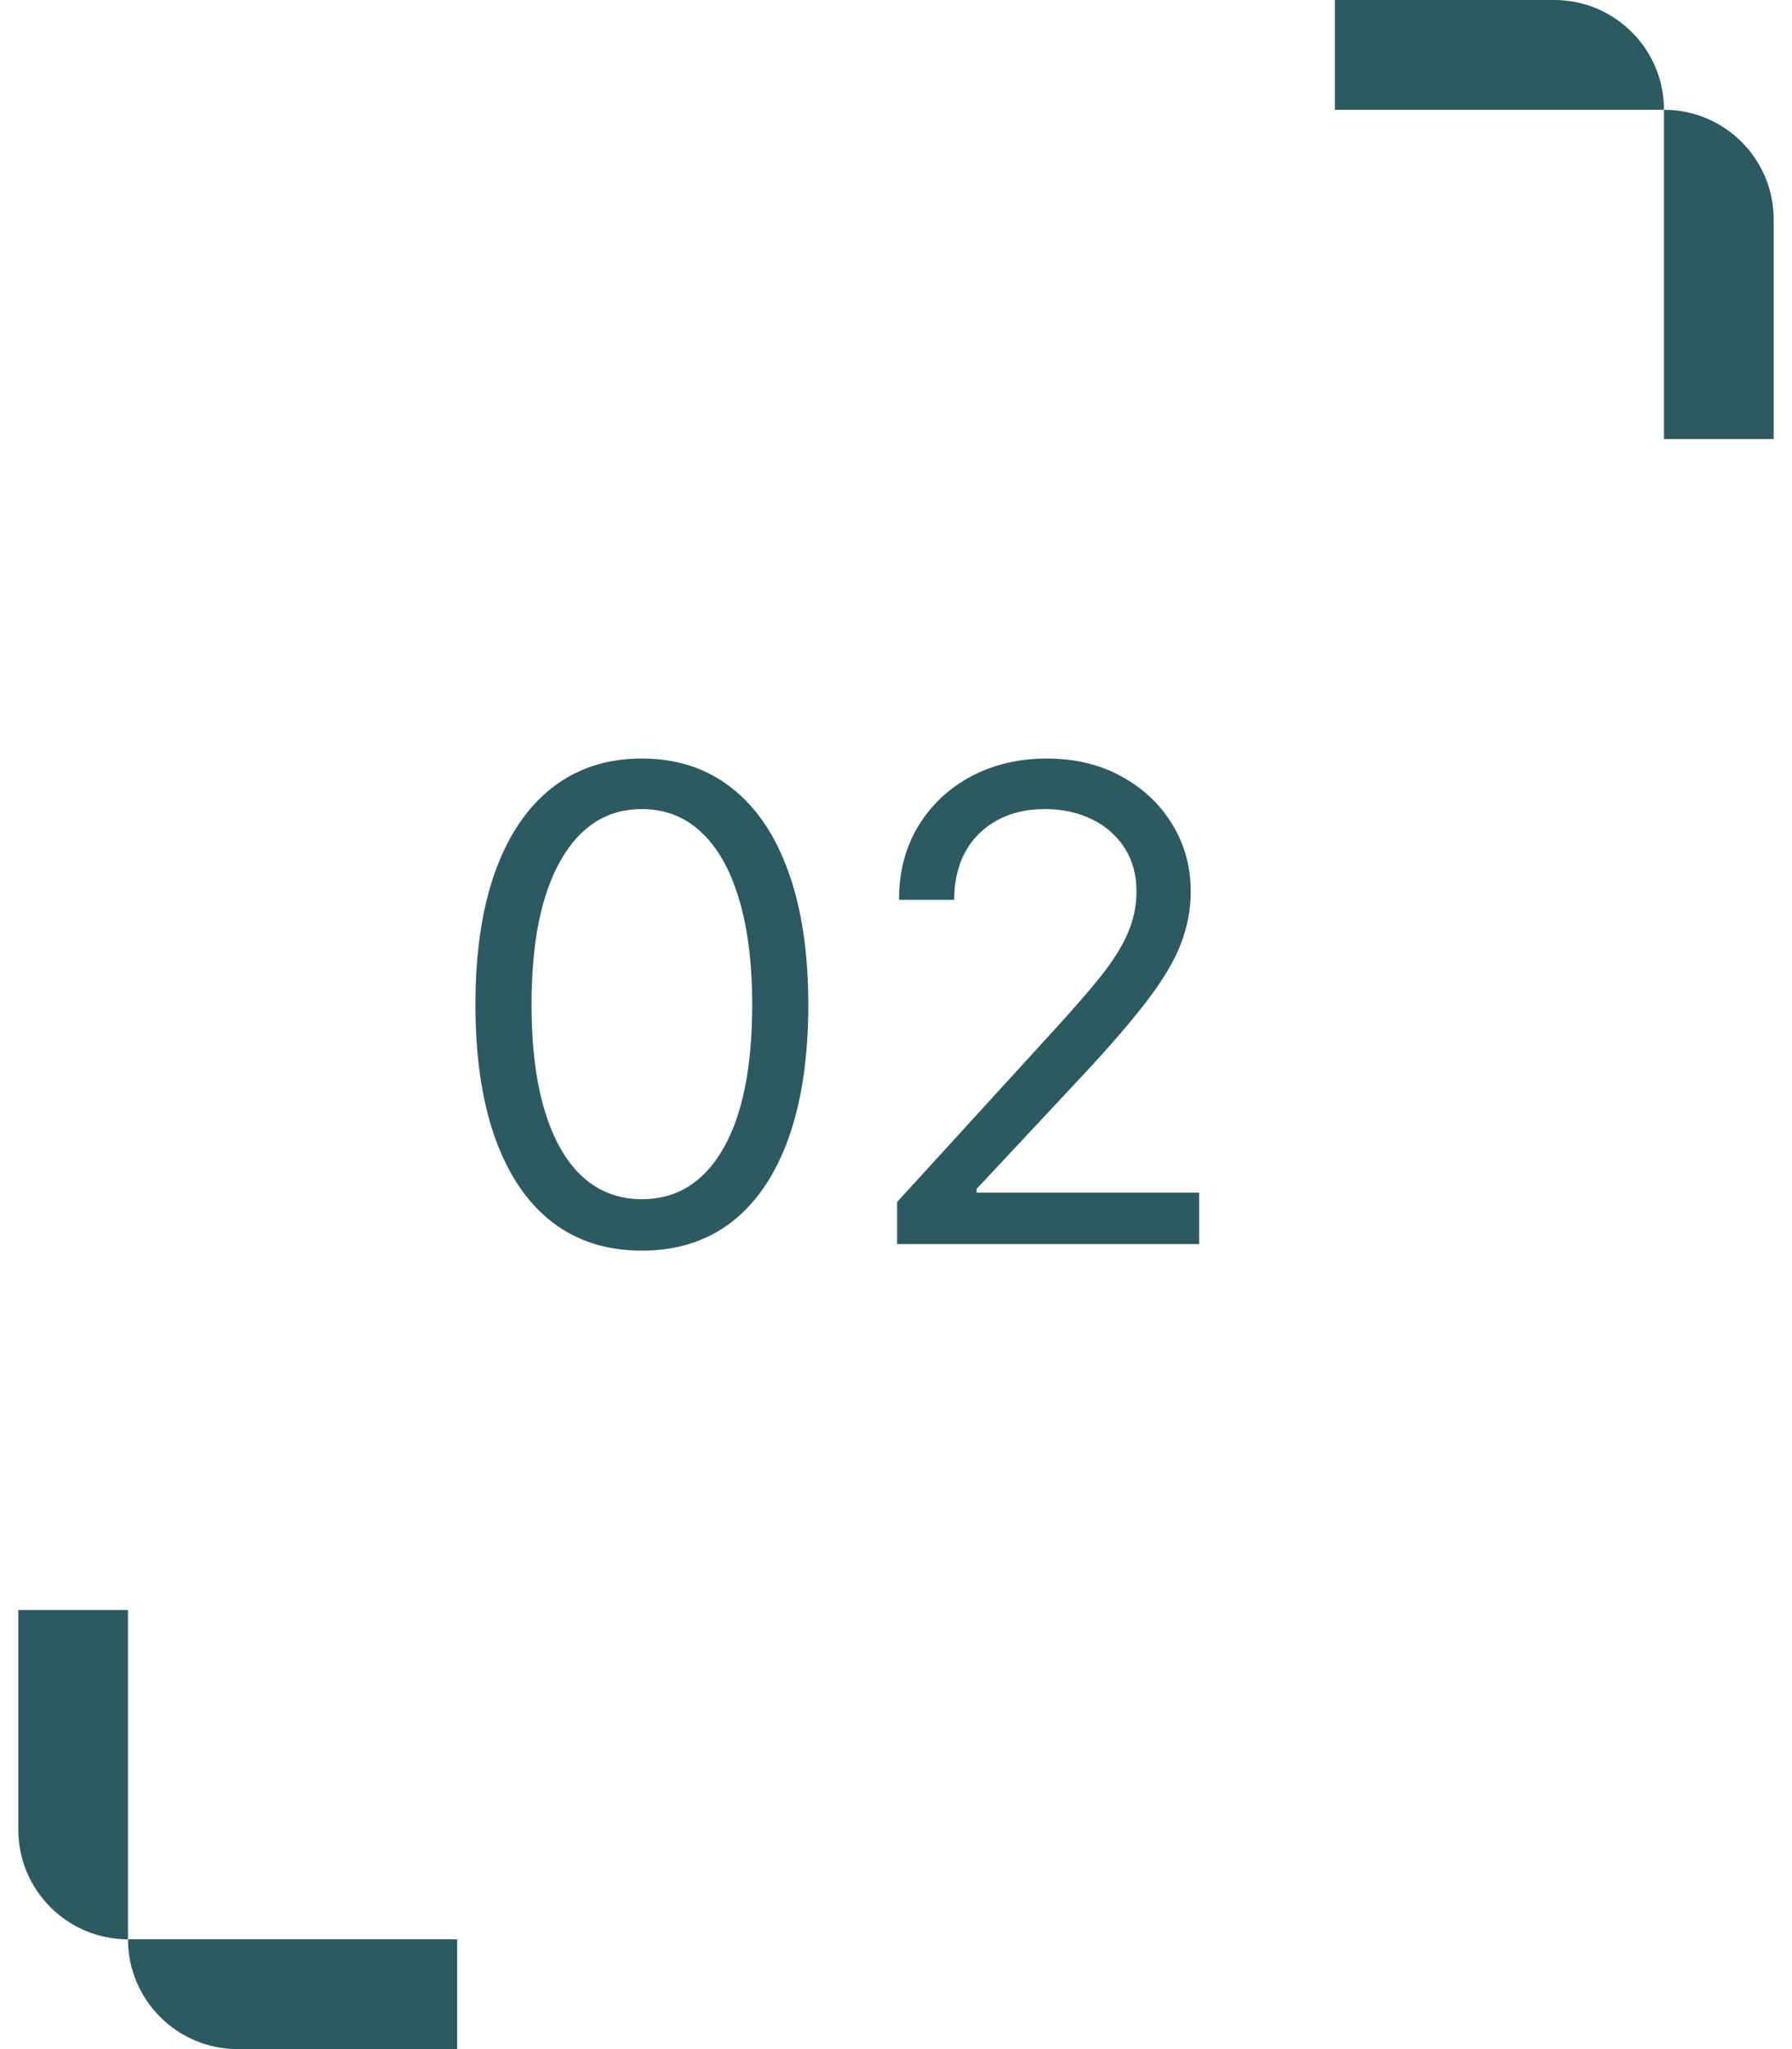 <svg width="49" height="56" viewBox="0 0 49 56" fill="none" xmlns="http://www.w3.org/2000/svg">
<path fill-rule="evenodd" clip-rule="evenodd" d="M36.5 0L39.5 -1.31134e-07L42.5 -2.62268e-07C44.157 -3.34692e-07 45.5 1.343 45.5 3L42.5 3L39.5 3L36.5 3L36.5 0ZM48.5 9L48.5 6C48.5 4.343 47.157 3 45.5 3L45.5 6L45.5 9L45.5 12L48.5 12L48.5 9Z" fill="#2D5A61"/>
<path d="M17.551 34.179C16.588 34.179 15.767 33.917 15.09 33.393C14.412 32.864 13.895 32.099 13.537 31.098C13.179 30.092 13 28.878 13 27.454C13 26.04 13.179 24.832 13.537 23.83C13.899 22.825 14.419 22.058 15.096 21.529C15.778 20.996 16.596 20.73 17.551 20.73C18.505 20.73 19.321 20.996 19.999 21.529C20.681 22.058 21.201 22.825 21.559 23.83C21.921 24.832 22.102 26.04 22.102 27.454C22.102 28.878 21.923 30.092 21.565 31.098C21.207 32.099 20.689 32.864 20.012 33.393C19.334 33.917 18.514 34.179 17.551 34.179ZM17.551 32.773C18.505 32.773 19.247 32.312 19.775 31.392C20.304 30.472 20.568 29.159 20.568 27.454C20.568 26.321 20.446 25.356 20.203 24.559C19.965 23.762 19.62 23.155 19.168 22.737C18.721 22.32 18.181 22.111 17.551 22.111C16.605 22.111 15.865 22.577 15.333 23.511C14.8 24.44 14.534 25.754 14.534 27.454C14.534 28.588 14.653 29.551 14.892 30.344C15.13 31.136 15.473 31.739 15.921 32.153C16.372 32.566 16.916 32.773 17.551 32.773ZM24.531 34V32.849L28.852 28.119C29.359 27.565 29.777 27.084 30.105 26.675C30.433 26.261 30.676 25.874 30.834 25.511C30.995 25.145 31.076 24.761 31.076 24.361C31.076 23.901 30.966 23.502 30.744 23.166C30.527 22.829 30.228 22.569 29.849 22.386C29.47 22.202 29.044 22.111 28.571 22.111C28.068 22.111 27.629 22.215 27.254 22.424C26.883 22.629 26.596 22.916 26.391 23.287C26.191 23.658 26.091 24.092 26.091 24.591H24.582C24.582 23.824 24.759 23.151 25.113 22.571C25.466 21.991 25.948 21.54 26.557 21.216C27.171 20.892 27.859 20.73 28.622 20.73C29.389 20.73 30.069 20.892 30.661 21.216C31.253 21.54 31.718 21.977 32.054 22.526C32.391 23.076 32.559 23.688 32.559 24.361C32.559 24.842 32.472 25.313 32.297 25.773C32.127 26.229 31.828 26.739 31.402 27.301C30.98 27.859 30.395 28.541 29.645 29.347L26.704 32.492V32.594H32.789V34H24.531Z" fill="#2D5A61"/>
<path fill-rule="evenodd" clip-rule="evenodd" d="M0.5 44V47V50C0.5 51.657 1.843 53 3.5 53V50V47V44H0.5ZM9.5 56H6.5C4.843 56 3.5 54.657 3.5 53L6.5 53H9.5H12.5V56H9.5Z" fill="#2D5A61"/>
</svg>
